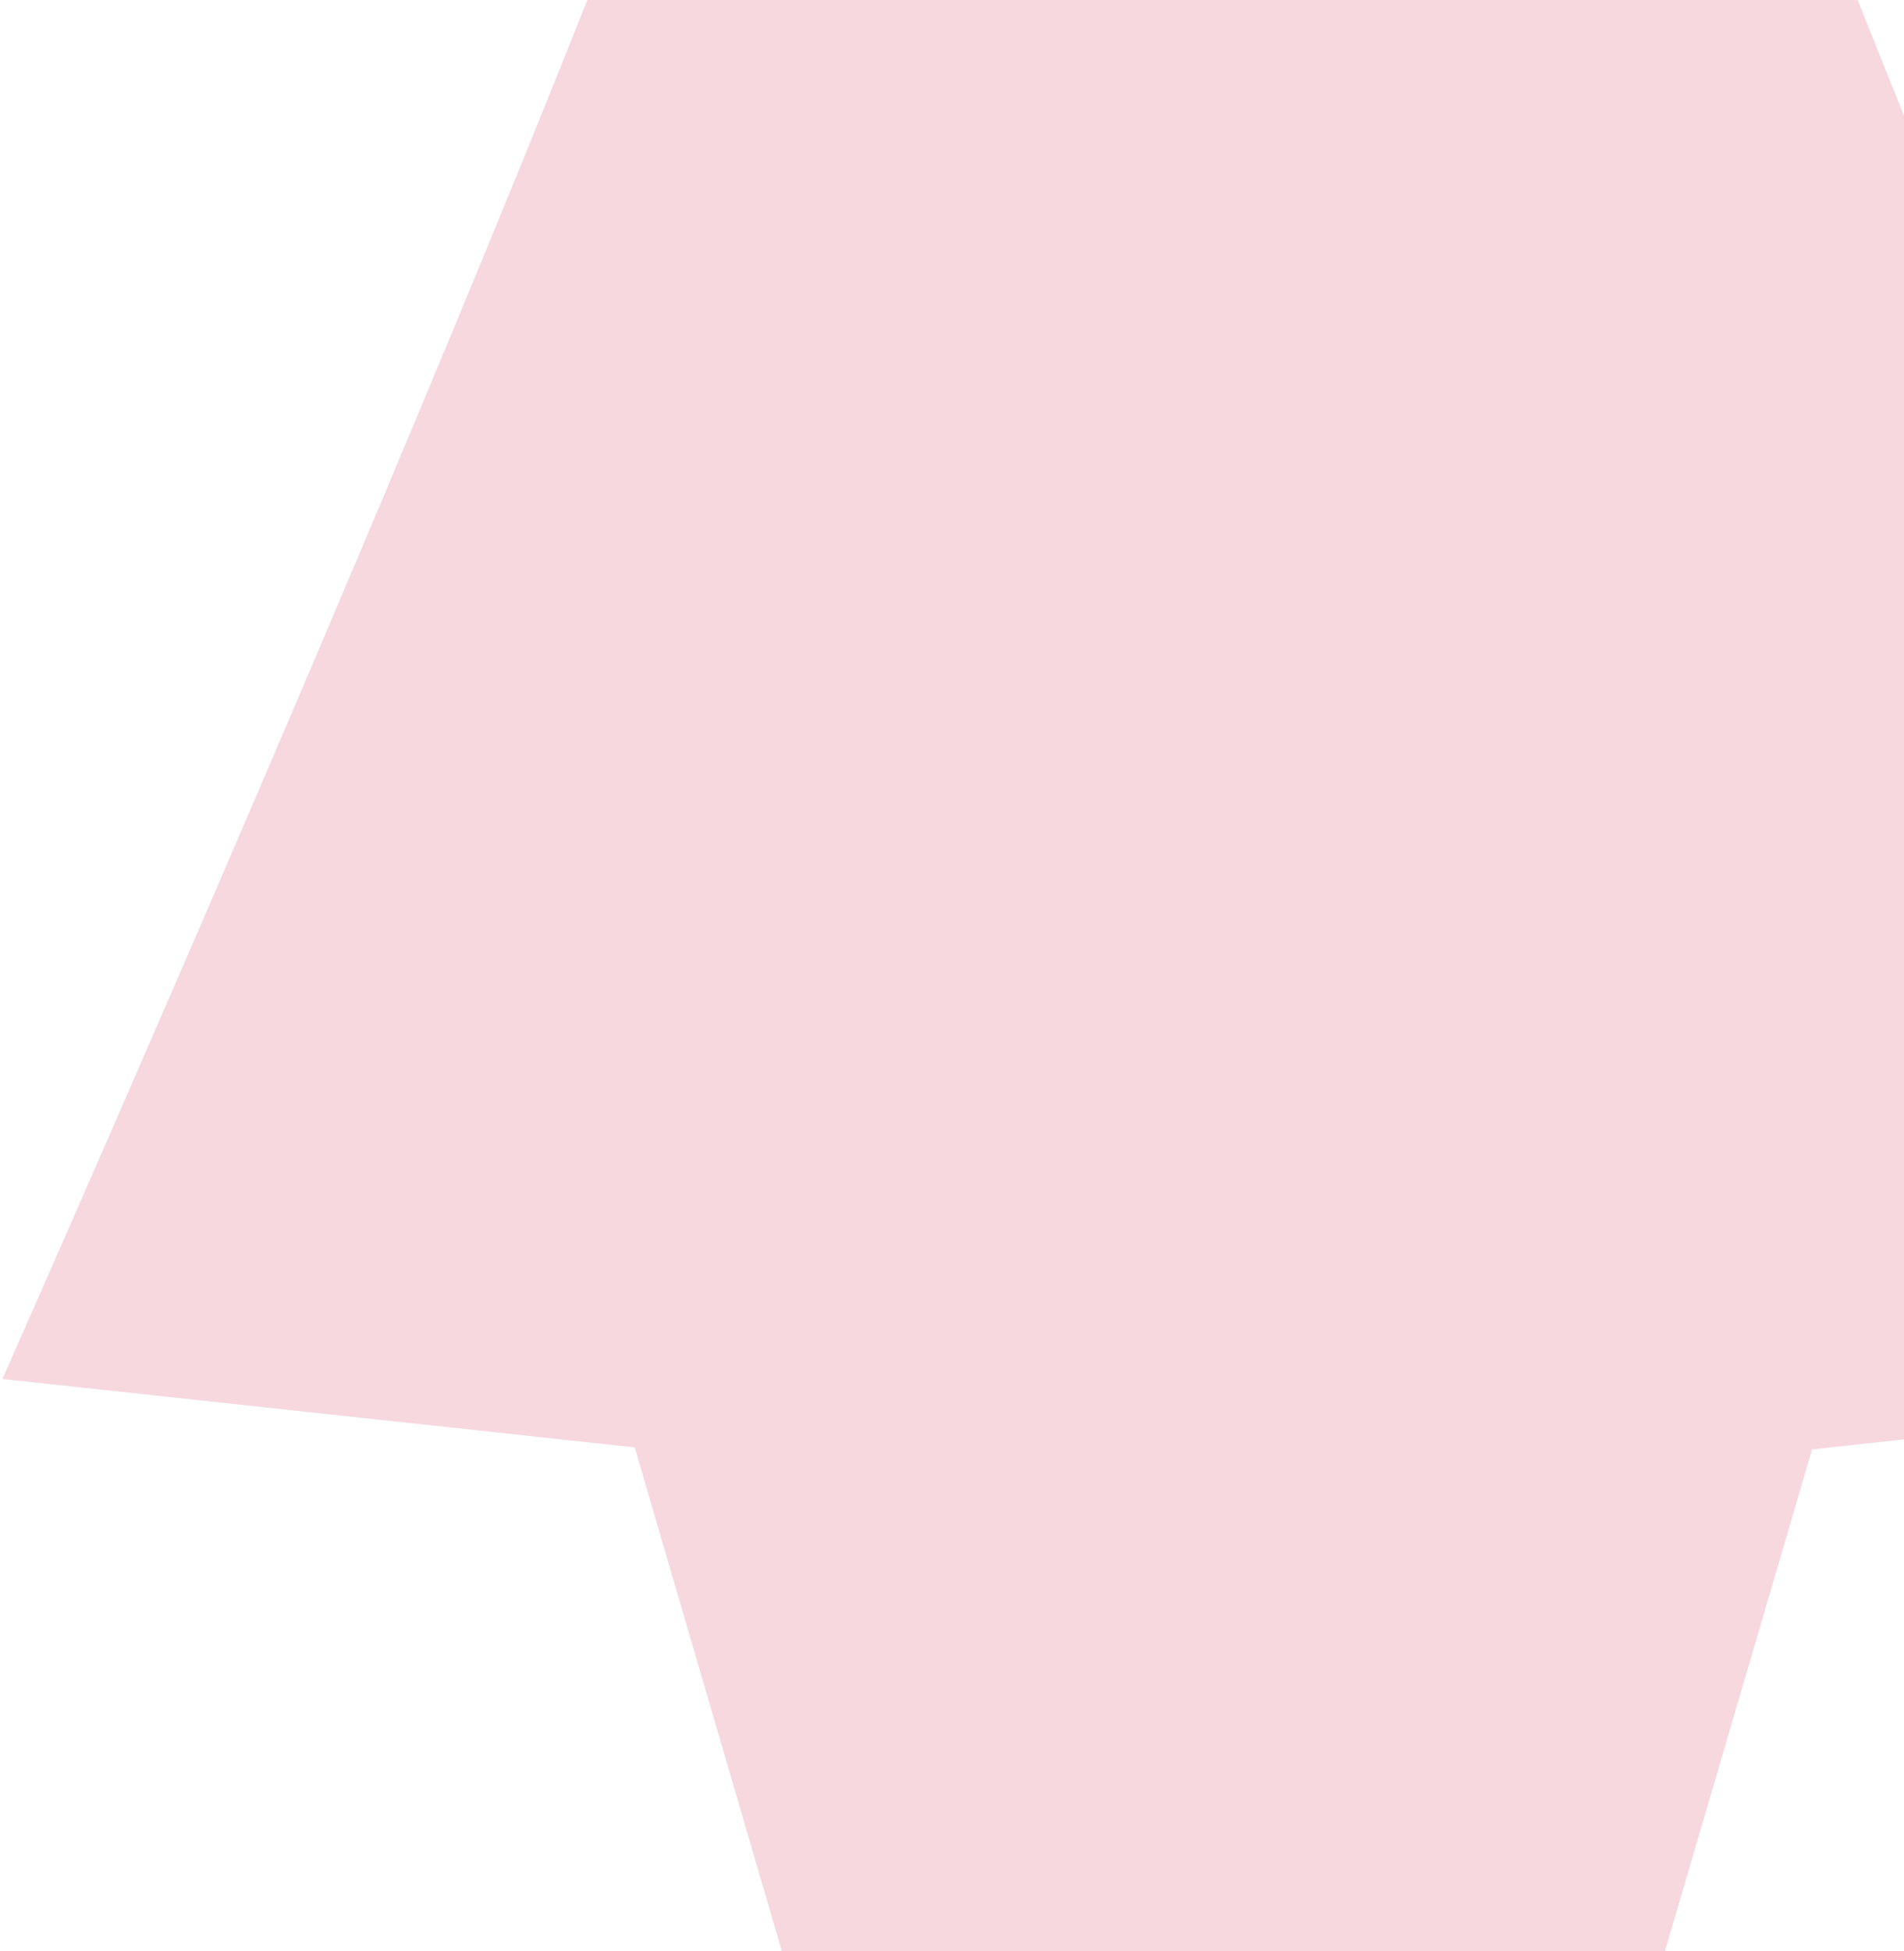 <svg width="773" height="792" viewBox="0 0 773 792" fill="none" xmlns="http://www.w3.org/2000/svg">
<path d="M495.476 1257.81L763.454 1182.97C709.863 1150.53 659.475 1113.08 612.968 1071.11C579.169 1030.87 629.465 950.397 629.465 950.397L735.691 588.261L992 560.497C992 560.497 679.762 -142.853 679.762 -220.913C685.481 -279.687 709.072 -335.297 747.359 -380.254L988.781 -67.609L988.781 -246.263C988.781 -246.263 905.088 -402.384 816.165 -547.641C764.255 -633.459 685.889 -700.106 592.85 -737.562L596.069 -841.374C627.529 -825.808 661.67 -816.385 696.661 -813.61C731.008 -815.711 764.814 -823.178 796.851 -835.741C775.041 -855.194 756.318 -877.852 741.324 -902.937C701.087 -958.867 707.524 -1014.4 707.524 -1193.05C707.524 -1371.7 612.968 -1422 495.878 -1422C378.789 -1422 283.829 -1371.7 283.829 -1193.05C283.829 -1014.4 289.462 -958.867 250.433 -902.937C235.256 -877.867 216.403 -855.216 194.503 -835.741C226.686 -823.2 260.621 -815.735 295.096 -813.61C329.951 -816.425 363.953 -825.848 395.286 -841.374L400.919 -735.55C307.968 -698.121 229.723 -631.457 178.007 -545.629C88.681 -400.372 4.988 -244.251 4.988 -244.251L4.988 -65.597L246.409 -378.242C283.884 -333.957 307.158 -279.415 313.203 -221.718C313.203 -143.658 0.964 559.692 0.964 559.692L257.676 587.456L363.499 949.593C363.499 949.593 413.795 1033.29 380.399 1070.3C333.701 1112.22 283.185 1149.67 229.51 1182.17L495.476 1257.81Z" fill="#F6D8DE"/>
</svg>
